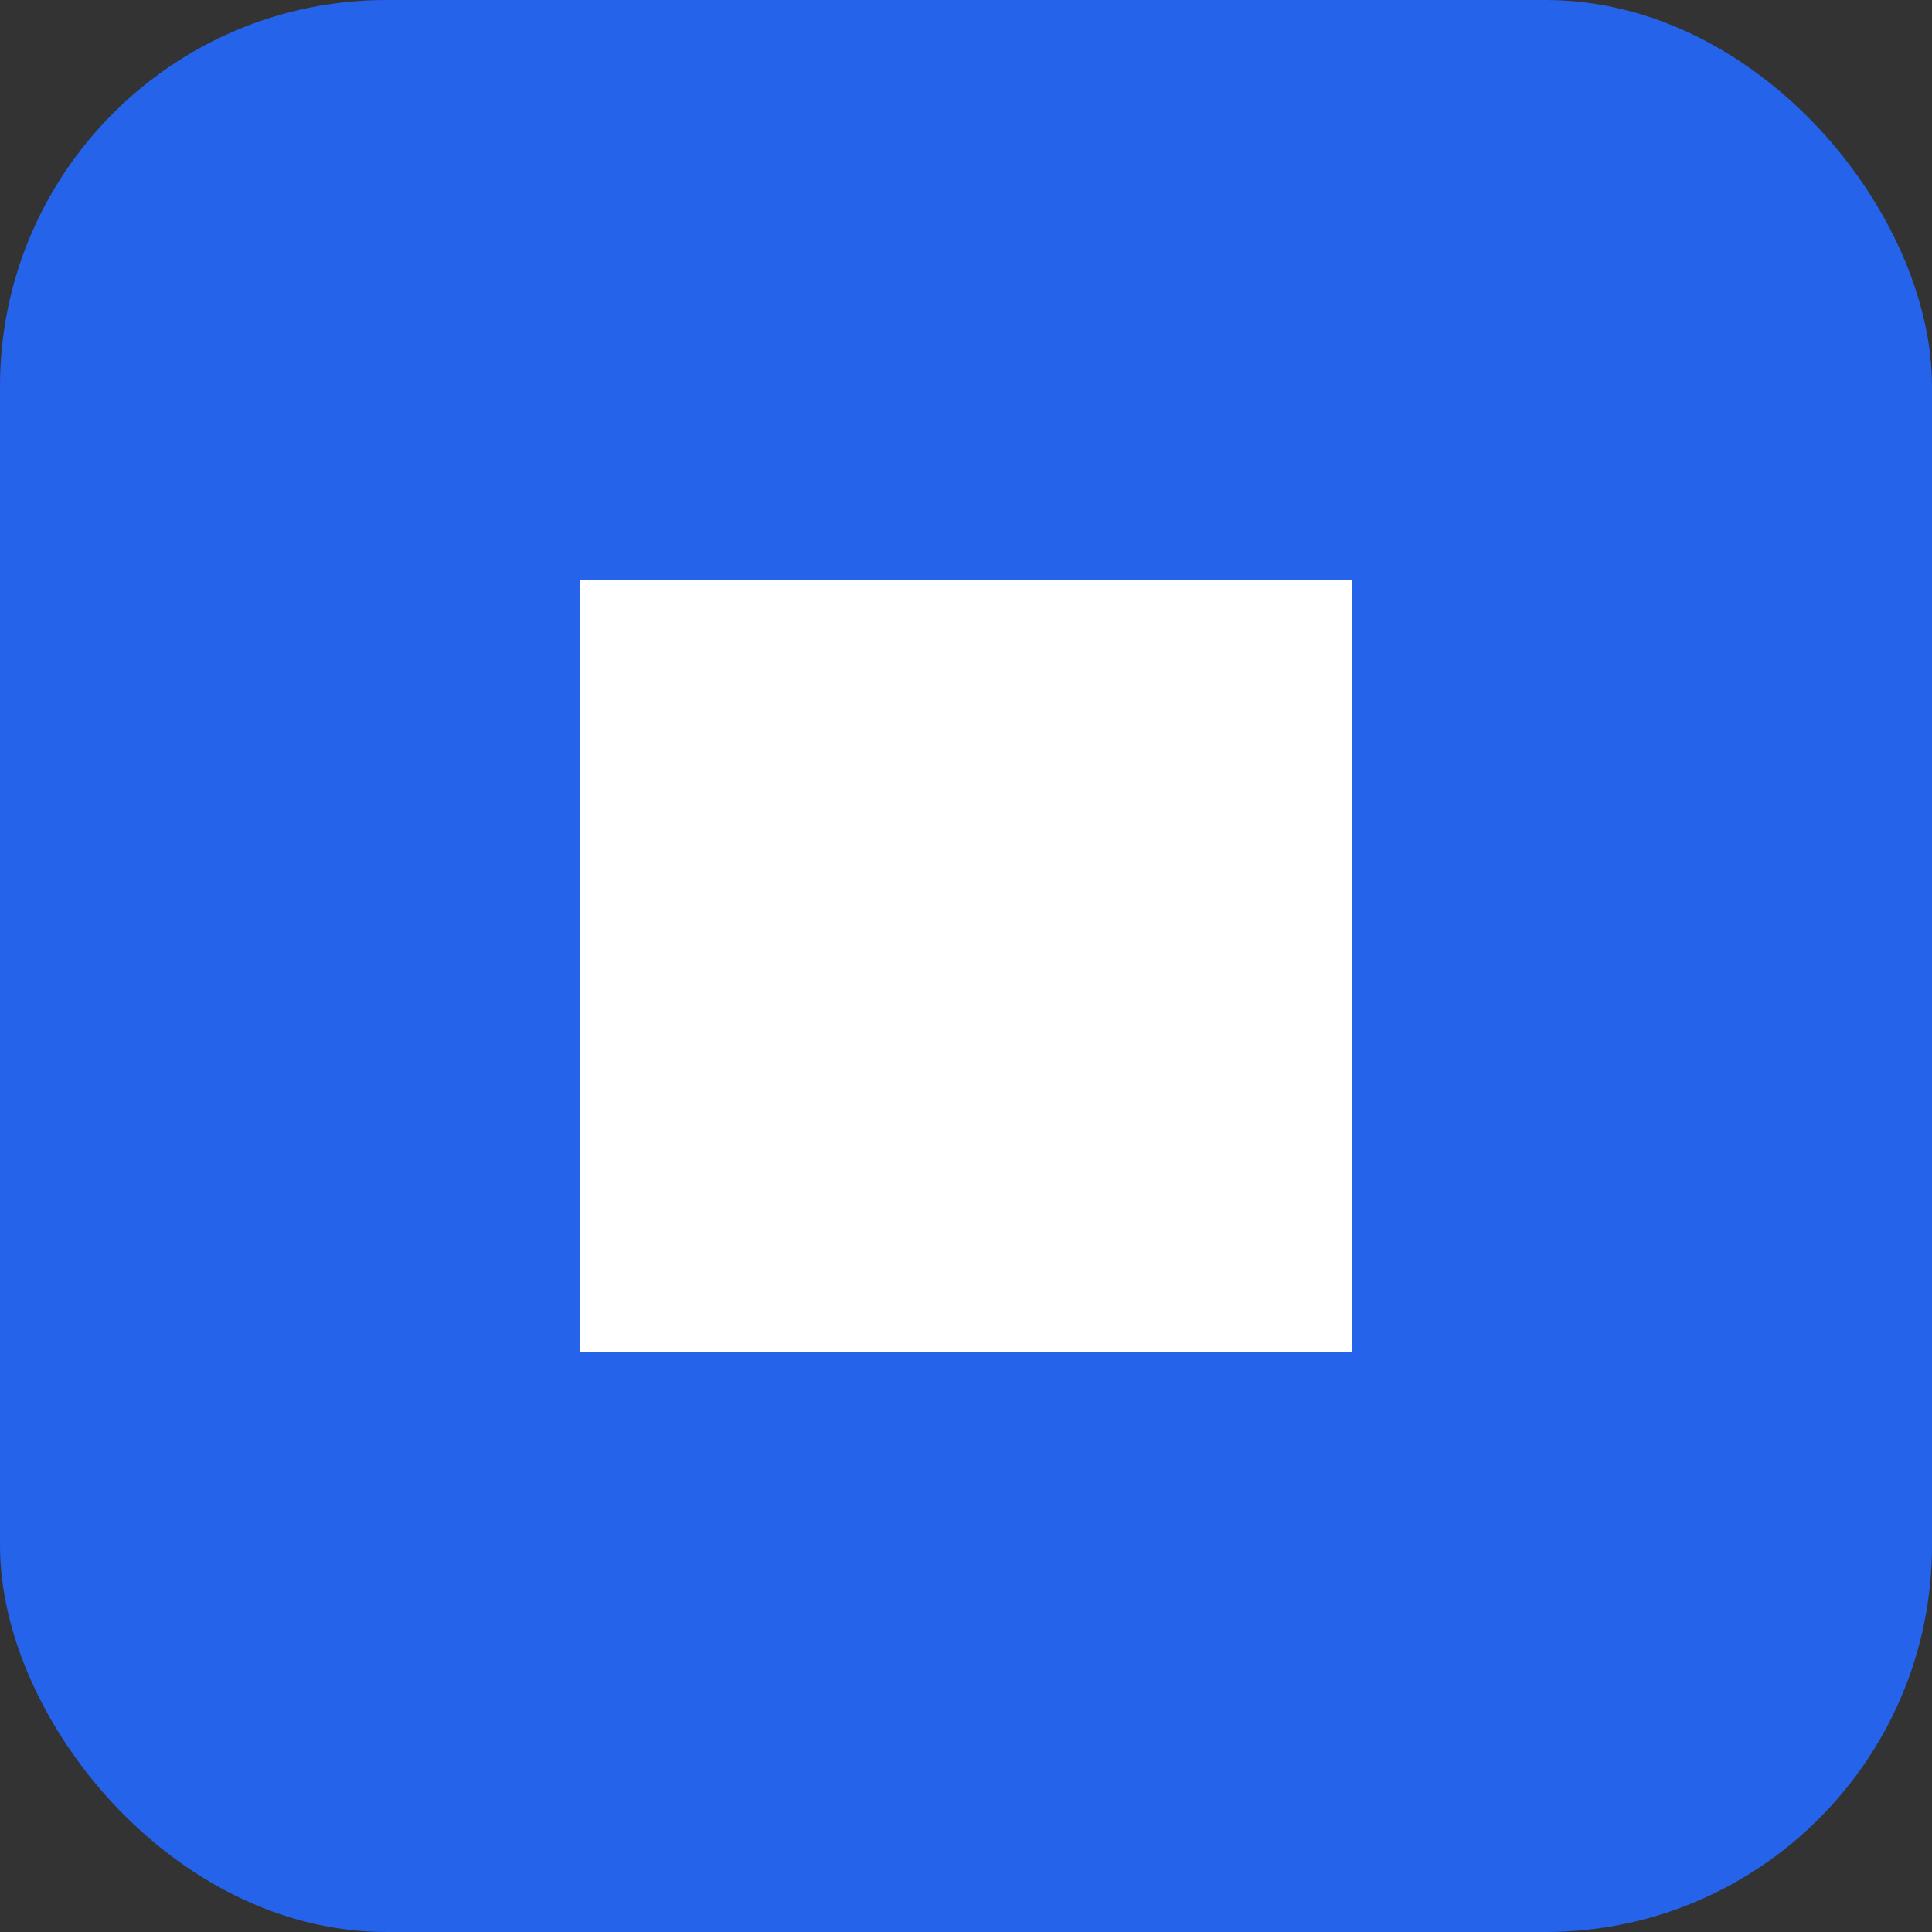 <svg xmlns="http://www.w3.org/2000/svg" viewBox="0 0 100 100">
  <rect x="0" y="0" width="100" height="100" fill="#333333" stroke="none"/>
  <rect width="100" height="100" rx="20" fill="#2563eb" />
  <path d="M30 30 L70 30 L70 70 L30 70 Z" fill="white" />
</svg>
